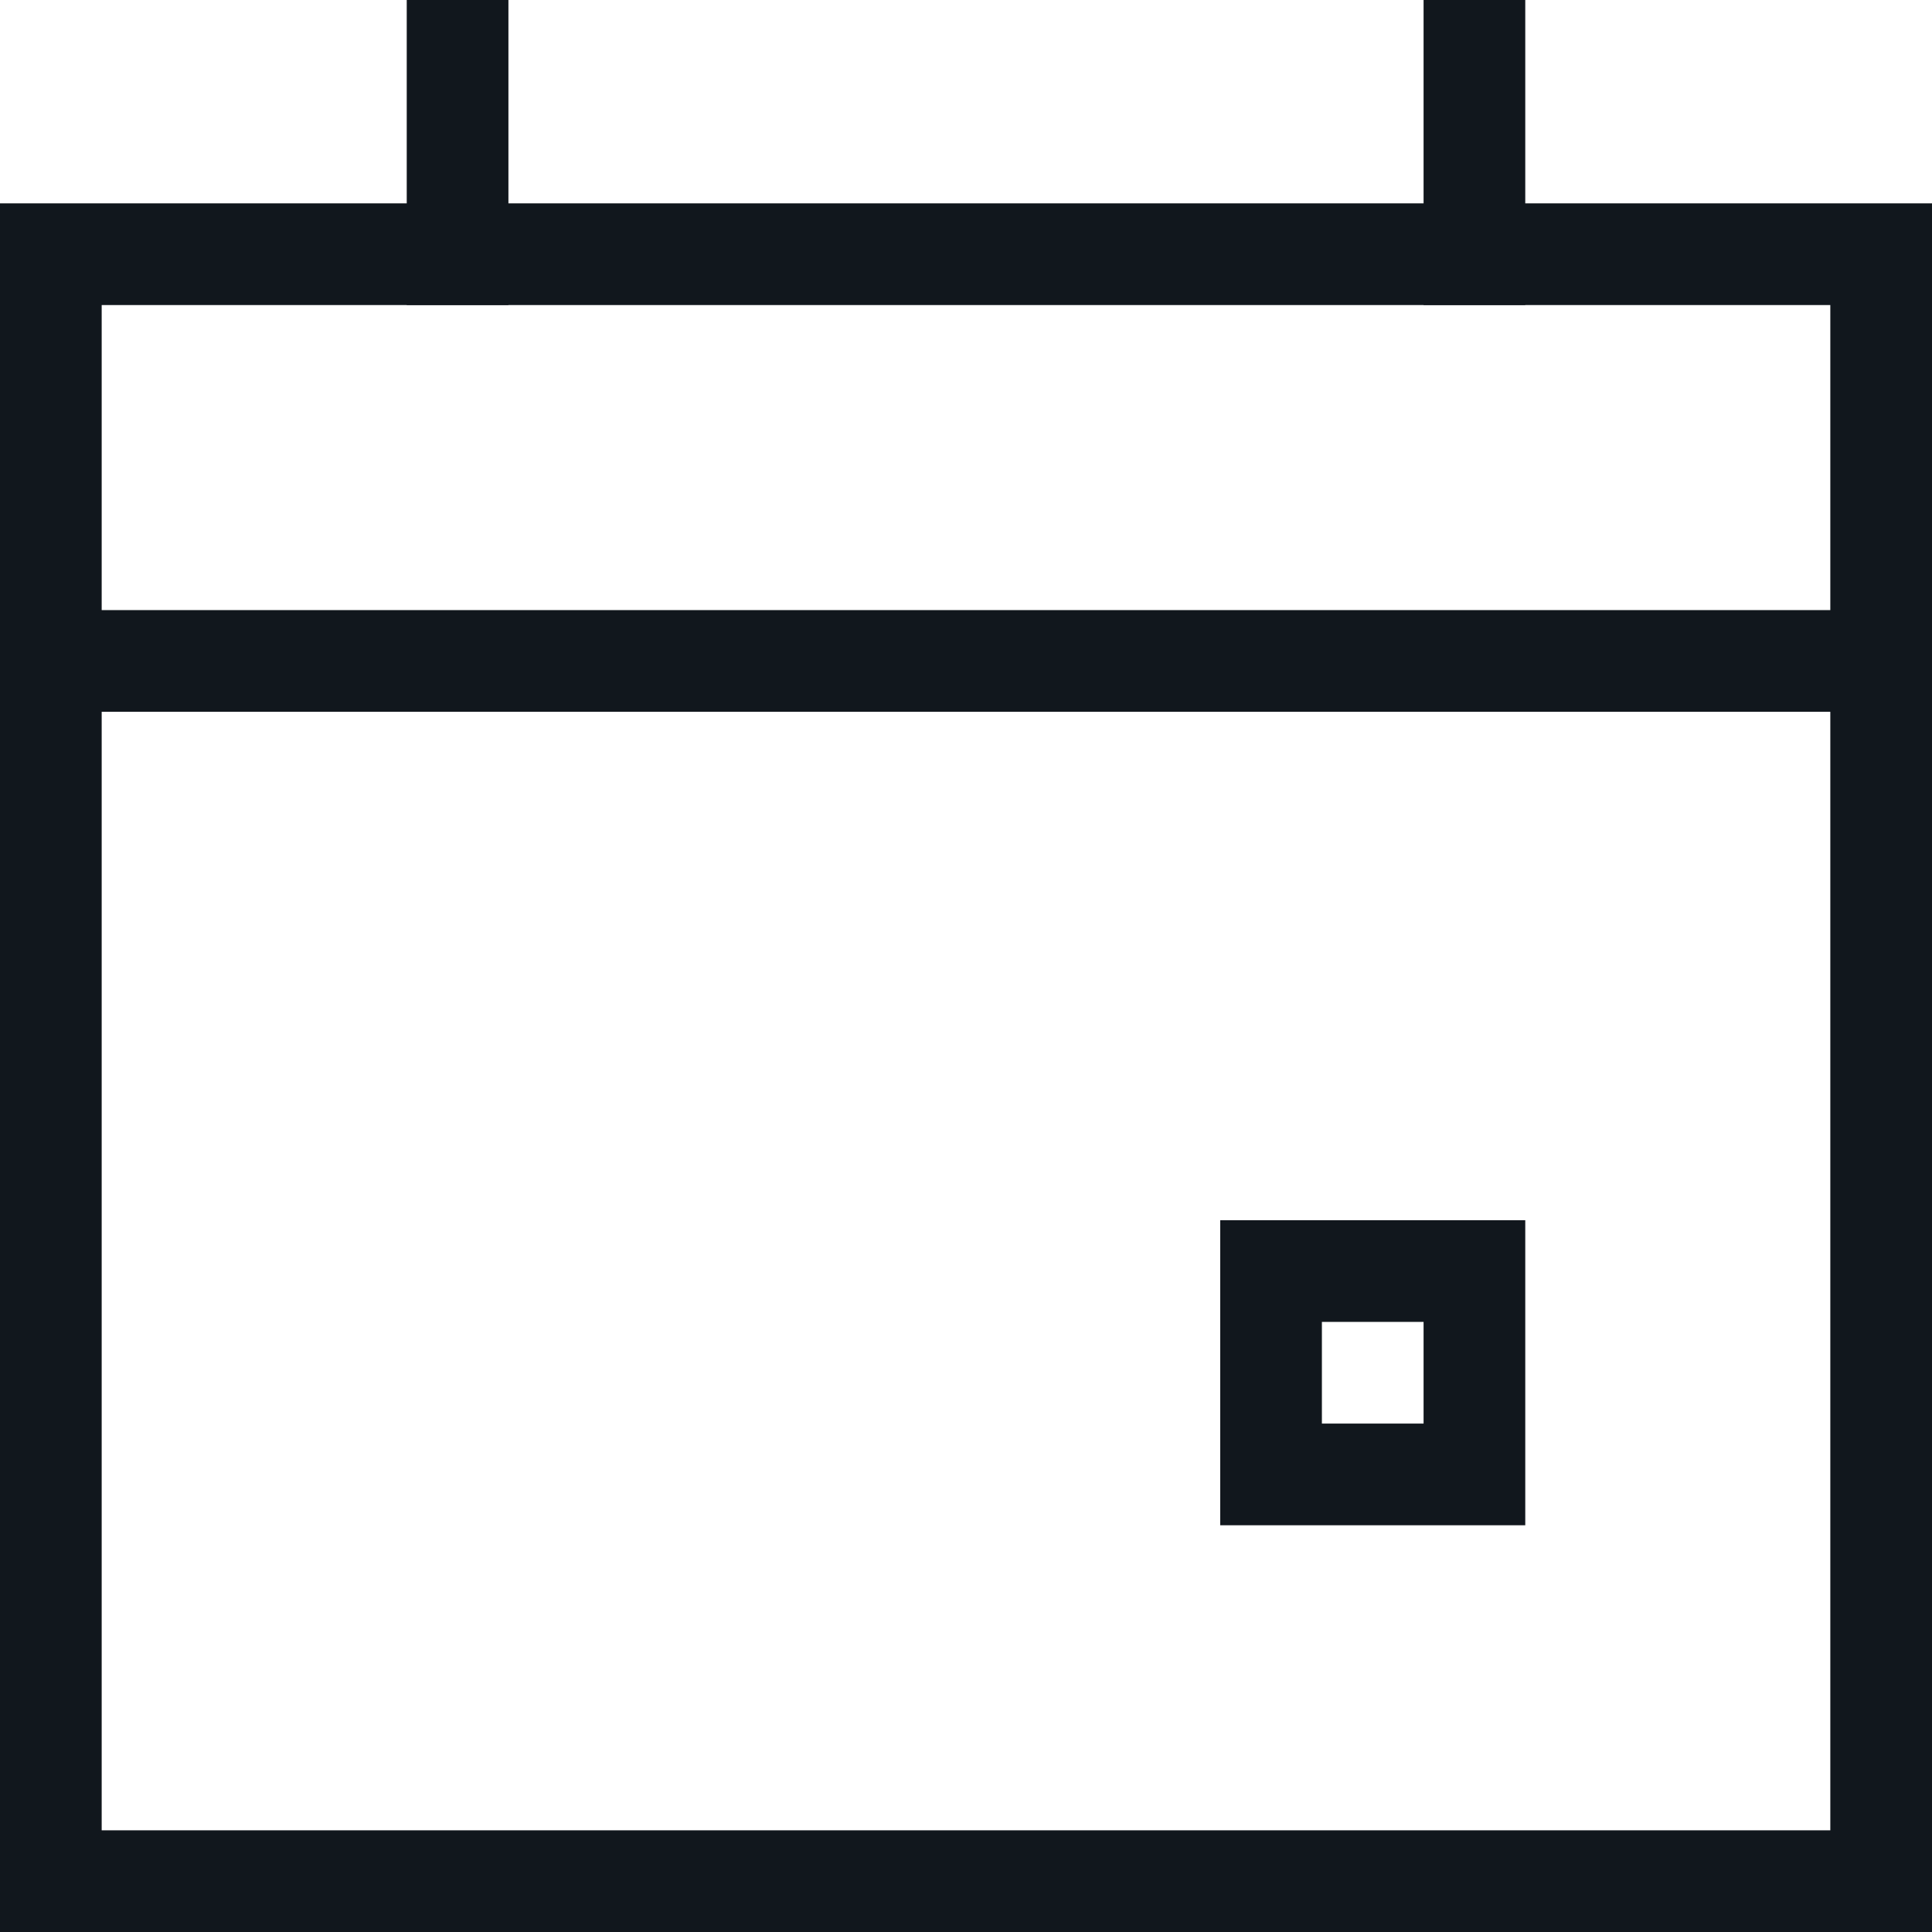 <svg xmlns="http://www.w3.org/2000/svg" width="19" height="19" viewBox="0 0 19 19">
  <g id="calendar-event" transform="translate(-2.5 -2.5)">
    <path id="Path_59111" data-name="Path 59111" d="M3,5H21V21H3Z" fill="none" stroke="#11171d" stroke-linecap="square" stroke-width="1"/>
    <path id="Path_59112" data-name="Path 59112" d="M21,9H3" fill="none" stroke="#11171d" stroke-linecap="square" stroke-width="1"/>
    <path id="Path_59113" data-name="Path 59113" d="M7,5V3" fill="none" stroke="#11171d" stroke-linecap="square" stroke-width="1"/>
    <path id="Path_59114" data-name="Path 59114" d="M17,5V3" fill="none" stroke="#11171d" stroke-linecap="square" stroke-width="1"/>
    <rect id="Rectangle_4424" data-name="Rectangle 4424" width="2" height="2" transform="translate(15 15)" fill="none" stroke="#11171d" stroke-linecap="square" stroke-width="1"/>
  </g>
</svg>
